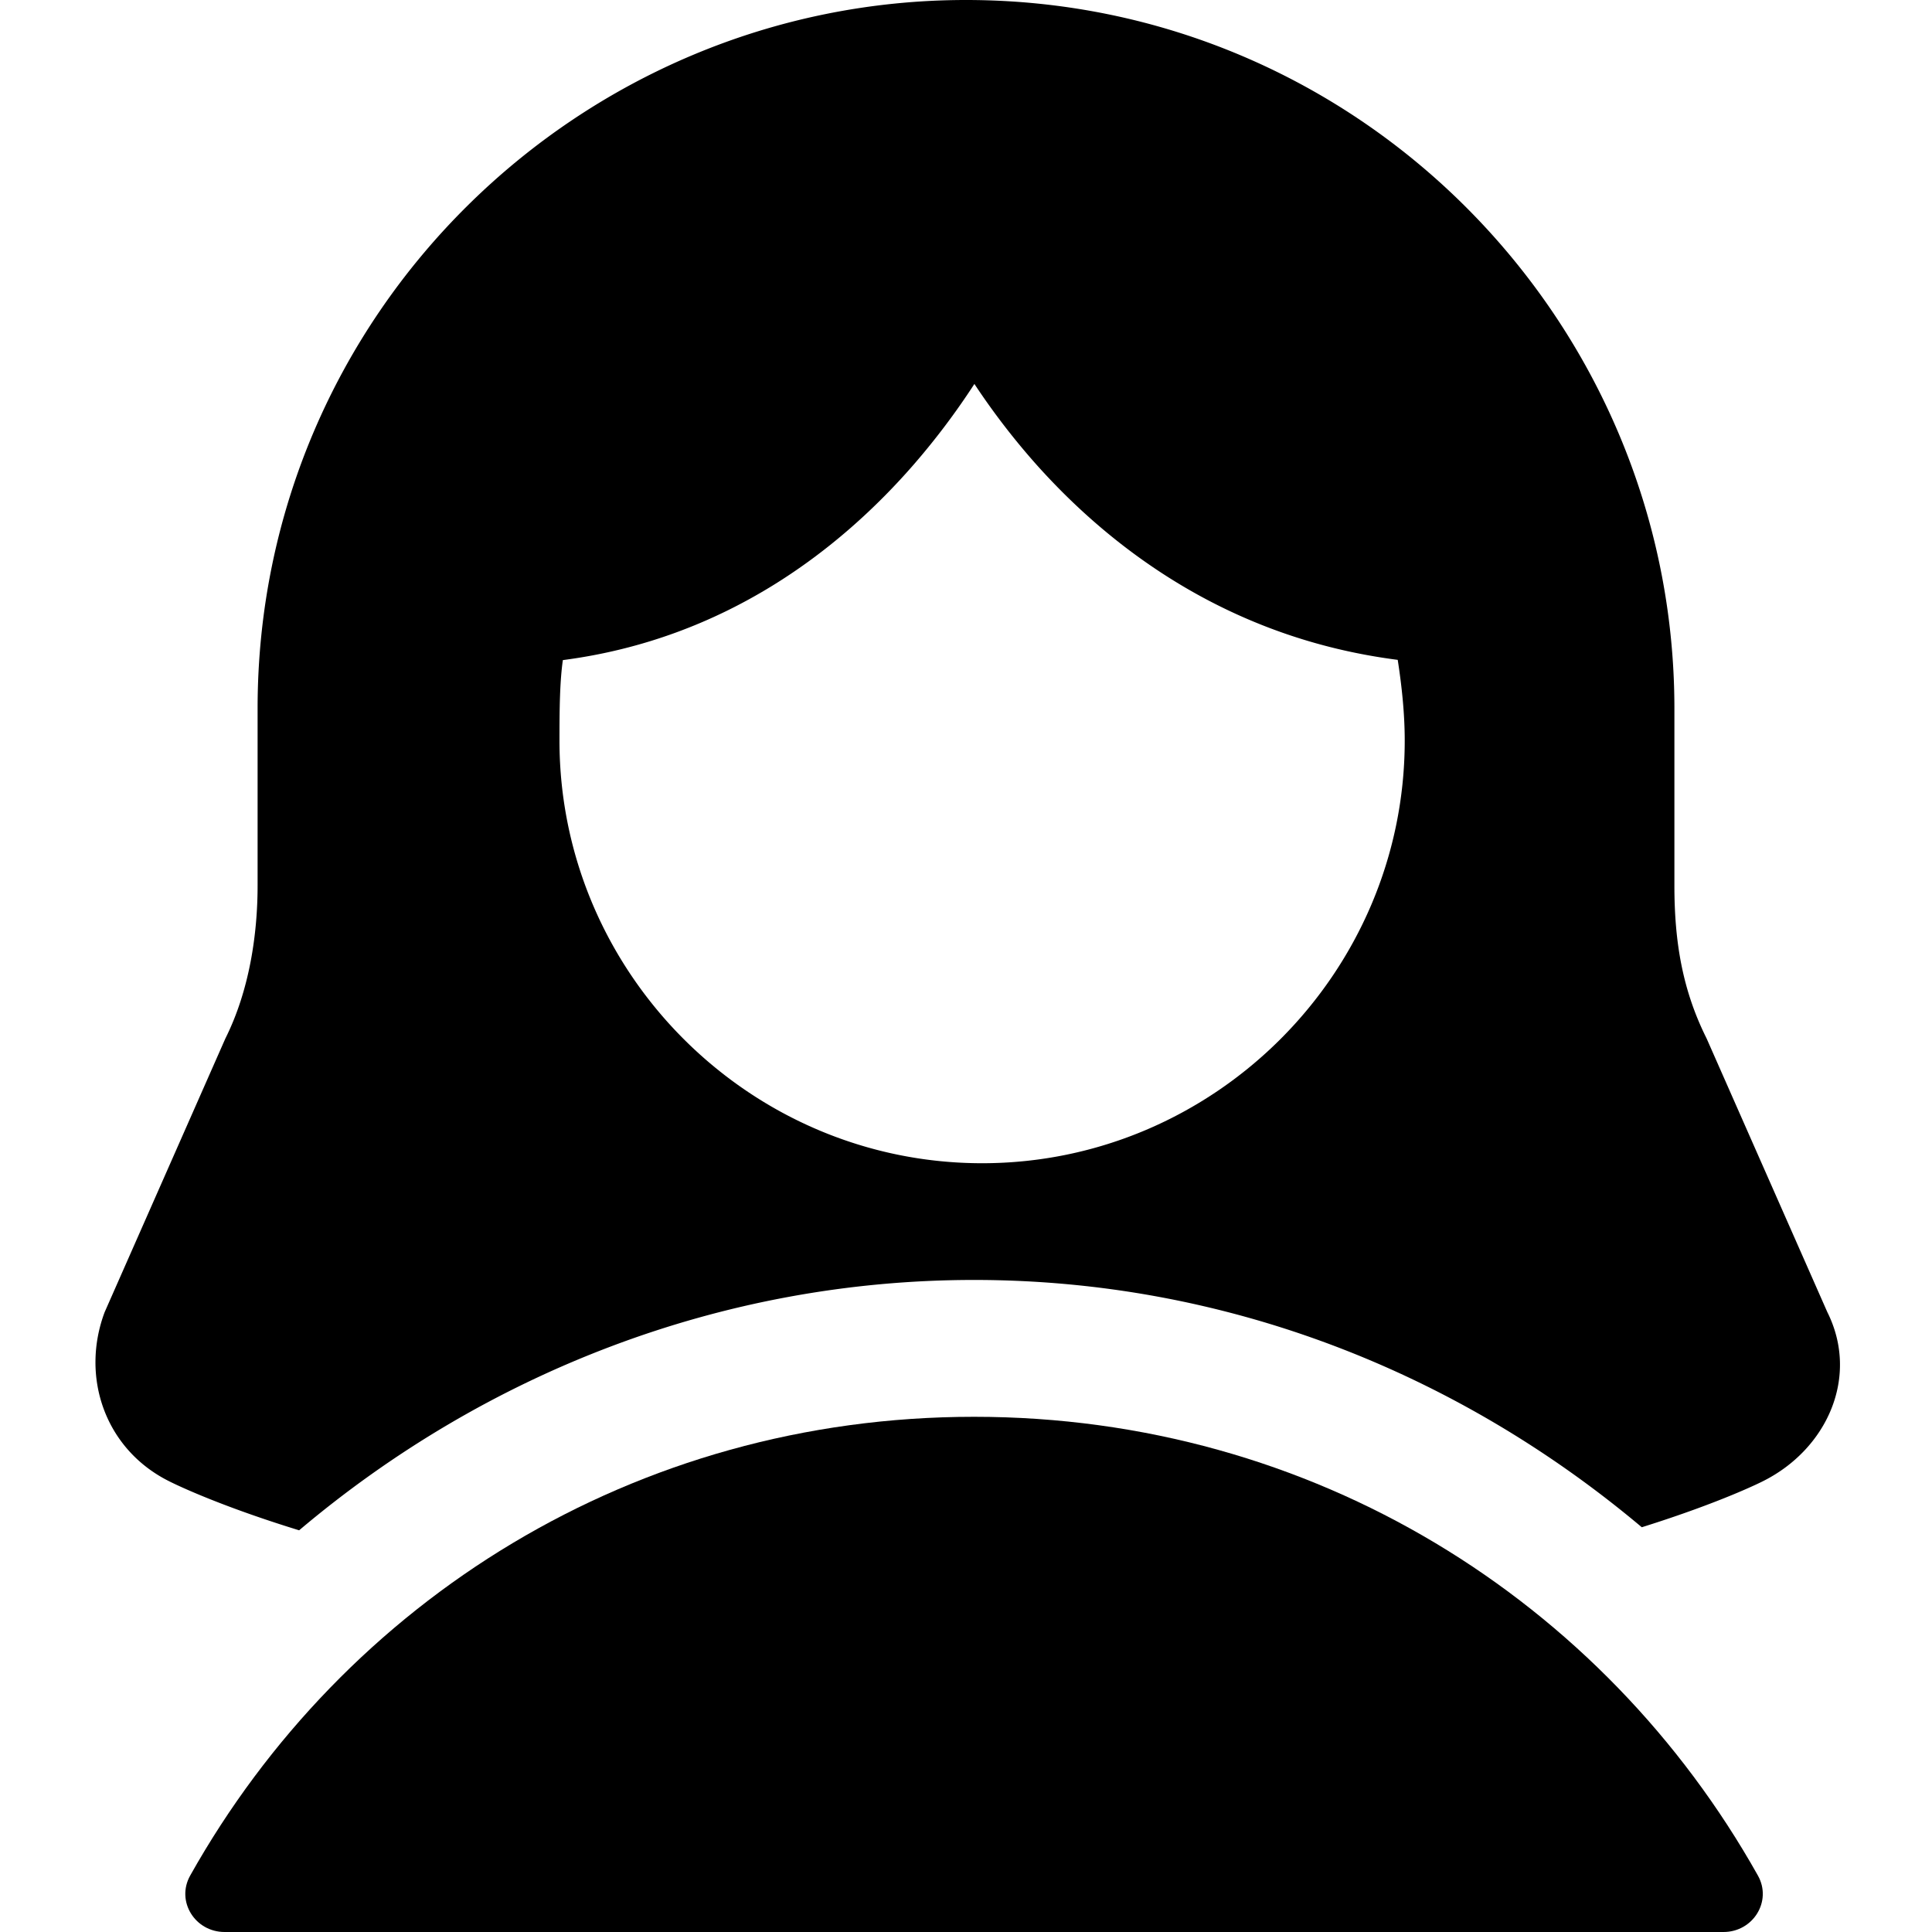 <svg xmlns="http://www.w3.org/2000/svg" fill="none" viewBox="0 0 24 24"><path fill="#000000" d="M21.41 24c0.367 0 0.607 -0.382 0.427 -0.702 -1.917 -3.414 -5.52 -5.698 -9.737 -5.698 -4.217 0 -7.82 2.284 -9.737 5.698 -0.18 0.32 0.06 0.702 0.427 0.702h18.62Z" stroke-width="1"></path><path fill="#000000" fill-rule="evenodd" d="M21.9 18.4c0.8 -0.4 1.2 -1.3 0.8 -2.1l-1.5 -3.4c-0.3 -0.6 -0.4 -1.2 -0.4 -1.9V8.8C20.8 4 16.9 0 12 0 7.2 0 3.2 3.9 3.2 8.8V11c0 0.6 -0.1 1.3 -0.4 1.9l-1.5 3.4c-0.3 0.8 0 1.7 0.8 2.1 0 0 0.54 0.279 1.616 0.61 2.305 -1.948 5.239 -3.11 8.384 -3.11 3.125 0 6.006 1.147 8.295 3.072C21.4 18.657 21.9 18.4 21.9 18.4ZM12.104 4.77a9.02 9.02 0 0 1 -0.75 0.997c-0.916 1.054 -2.34 2.17 -4.362 2.433 -0.038 0.27 -0.042 0.596 -0.042 1 0 2.886 2.364 5.25 5.25 5.25s5.25 -2.364 5.25 -5.25c0 -0.333 -0.036 -0.674 -0.087 -1.003 -2.084 -0.267 -3.544 -1.37 -4.485 -2.422a8.845 8.845 0 0 1 -0.774 -1.006Z" clip-rule="evenodd" stroke-width="1"></path></svg>
